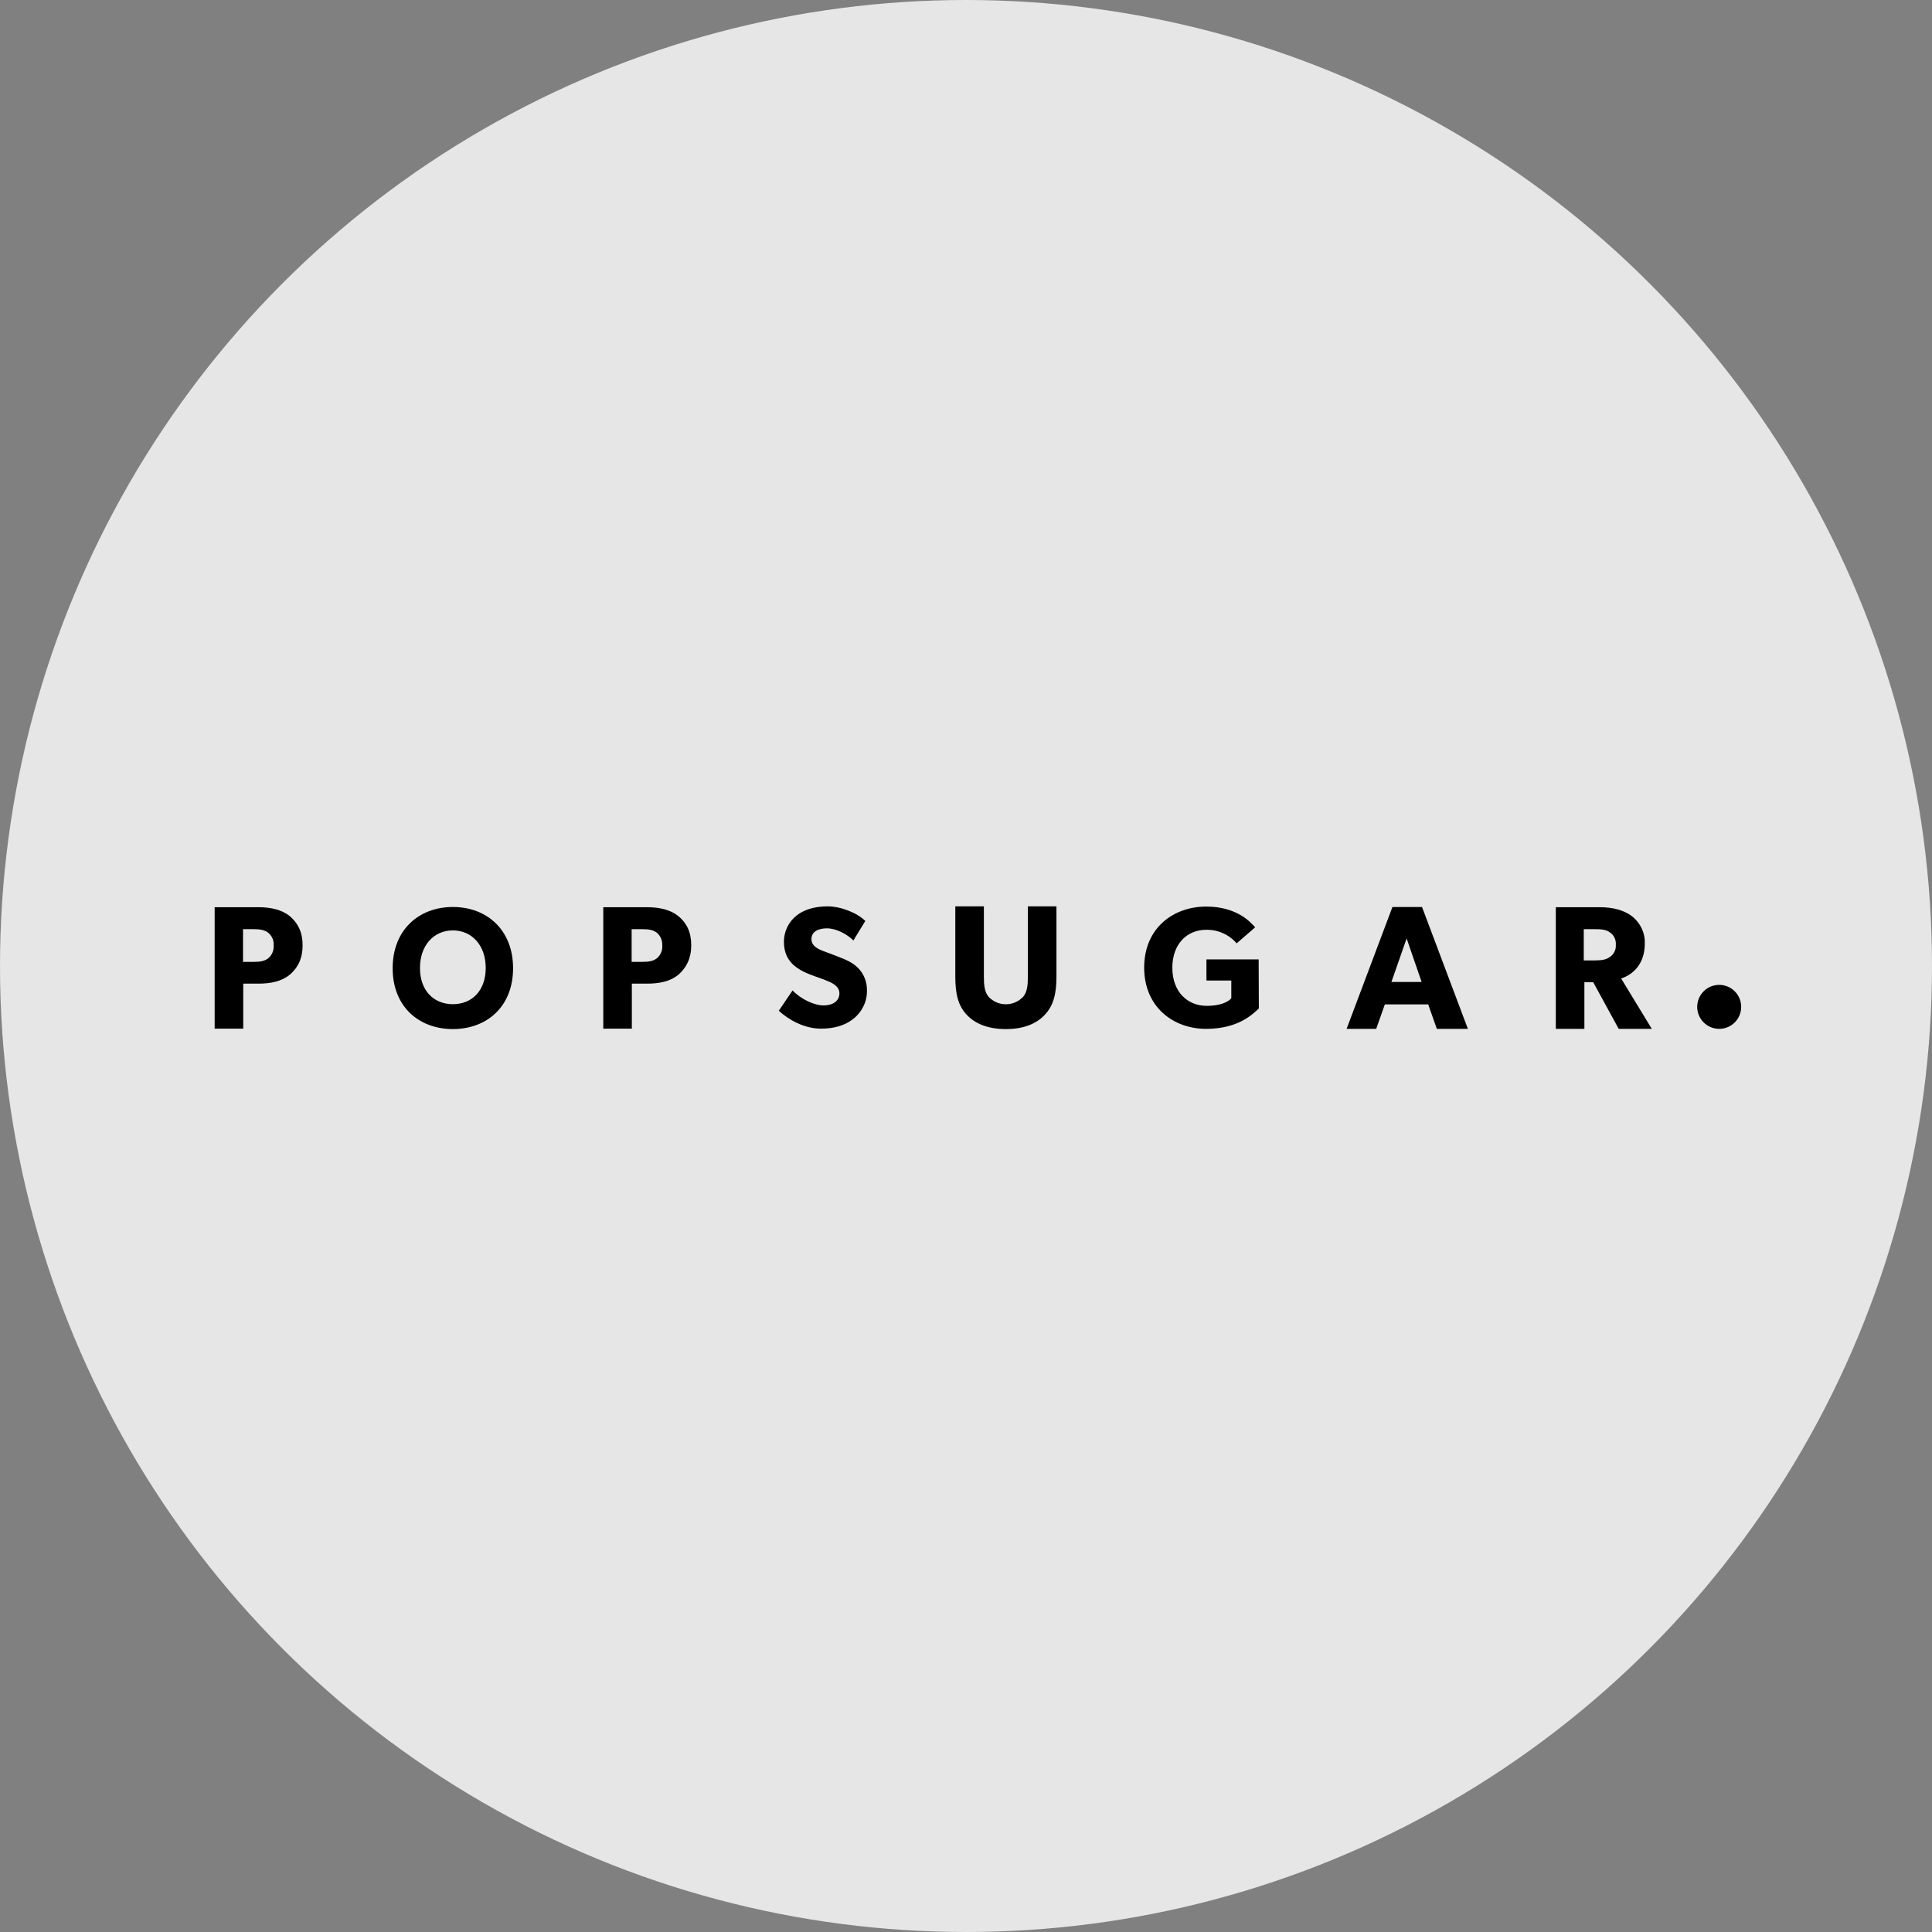 <svg width="90" height="90" viewBox="0 0 90 90" fill="none" xmlns="http://www.w3.org/2000/svg">
<rect x="0" y="0" width="90" height="90" fill="#808080" stroke="none"/>
<circle opacity="0.8" cx="45" cy="45" r="45" fill="white"/>
<path d="M13.504 45.401C13.121 45.717 12.614 45.822 12.03 45.822H11.331V47.918H10V42.261H12.03C12.614 42.261 13.13 42.375 13.504 42.682C13.877 42.998 14.097 43.428 14.097 44.032C14.097 44.635 13.887 45.075 13.504 45.401ZM12.479 43.438C12.317 43.323 12.125 43.285 11.838 43.285H11.321V44.807H11.838C12.125 44.807 12.317 44.769 12.479 44.654C12.661 44.51 12.767 44.281 12.748 44.041C12.767 43.802 12.661 43.582 12.479 43.438Z" fill="black"/>
<path d="M21.096 42.251C19.506 42.251 18.291 43.323 18.291 45.104C18.291 46.885 19.506 47.938 21.096 47.938C22.685 47.938 23.901 46.885 23.901 45.104C23.901 43.323 22.685 42.251 21.096 42.251ZM21.096 46.779C20.205 46.779 19.564 46.147 19.564 45.094C19.564 44.041 20.205 43.342 21.096 43.342C21.986 43.342 22.627 44.041 22.627 45.094C22.627 46.147 21.986 46.779 21.096 46.779Z" fill="black"/>
<path d="M31.607 45.401C31.234 45.717 30.717 45.822 30.133 45.822H29.434V47.918H28.103V42.261H30.133C30.717 42.261 31.234 42.375 31.607 42.682C31.99 42.998 32.201 43.428 32.201 44.032C32.201 44.635 31.98 45.075 31.607 45.401ZM30.583 43.438C30.42 43.323 30.229 43.285 29.941 43.285H29.424V44.807H29.941C30.229 44.807 30.42 44.769 30.583 44.654C30.765 44.51 30.87 44.281 30.851 44.041C30.86 43.802 30.765 43.582 30.583 43.438Z" fill="black"/>
<path d="M39.754 47.459C39.362 47.775 38.845 47.918 38.251 47.918C37.447 47.918 36.729 47.497 36.279 47.085L36.92 46.138C37.322 46.559 37.945 46.837 38.366 46.837C38.787 46.837 39.103 46.636 39.103 46.272C39.103 45.908 38.691 45.755 38.452 45.659C38.213 45.563 37.792 45.429 37.61 45.343C37.37 45.247 37.15 45.113 36.949 44.941C36.71 44.711 36.518 44.395 36.518 43.869C36.518 43.4 36.729 42.95 37.093 42.663C37.409 42.395 37.916 42.222 38.548 42.222C39.18 42.222 39.936 42.529 40.309 42.902L39.754 43.811C39.438 43.495 38.931 43.246 38.519 43.246C38.108 43.246 37.801 43.409 37.801 43.744C37.801 44.079 38.117 44.213 38.366 44.309C38.615 44.405 39.017 44.548 39.189 44.625C39.342 44.682 39.706 44.826 39.955 45.075C40.242 45.353 40.395 45.745 40.386 46.147C40.395 46.655 40.156 47.143 39.754 47.459Z" fill="black"/>
<path d="M49.213 45.496C49.213 46.291 49.078 46.837 48.676 47.267C48.274 47.698 47.681 47.938 46.858 47.938C46.034 47.938 45.431 47.698 45.029 47.267C44.627 46.837 44.502 46.291 44.502 45.496V42.222H45.833V45.496C45.833 45.889 45.862 46.205 46.053 46.434C46.465 46.875 47.164 46.904 47.614 46.482C47.633 46.463 47.652 46.444 47.662 46.434C47.853 46.205 47.882 45.898 47.882 45.496V42.222H49.213V45.496Z" fill="black"/>
<path d="M58.642 46.98C58.365 47.229 57.704 47.928 56.182 47.928C54.66 47.928 53.3 46.913 53.3 45.075C53.3 43.237 54.65 42.232 56.192 42.232C57.656 42.232 58.288 42.998 58.47 43.199L57.608 43.945C57.254 43.534 56.737 43.304 56.192 43.313C55.301 43.313 54.612 43.965 54.612 45.085C54.612 46.205 55.32 46.856 56.211 46.856C57.111 46.856 57.359 46.501 57.359 46.501V45.678H56.201V44.692H58.633L58.642 46.98Z" fill="black"/>
<path d="M68.379 47.928H66.933L66.531 46.789H64.511L64.109 47.928H62.73L64.865 42.251H66.244L68.379 47.928ZM66.225 45.745L65.526 43.716L64.817 45.745H66.225Z" fill="black"/>
<path d="M76.947 47.928H75.405L74.218 45.755H73.807V47.928H72.476V42.261H74.505C75.137 42.261 75.626 42.395 75.999 42.663C76.401 42.969 76.64 43.448 76.621 43.955C76.621 45.027 75.932 45.448 75.52 45.583L76.947 47.928ZM74.984 43.428C74.821 43.304 74.601 43.285 74.304 43.285H73.778V44.74H74.304C74.611 44.74 74.821 44.702 74.984 44.587C75.176 44.462 75.29 44.242 75.271 44.012C75.29 43.783 75.185 43.553 74.984 43.428Z" fill="black"/>
<path d="M80.087 47.928C80.653 47.928 81.111 47.469 81.111 46.904C81.111 46.338 80.653 45.879 80.087 45.879C79.521 45.879 79.062 46.338 79.062 46.904C79.062 47.469 79.521 47.928 80.087 47.928Z" fill="black"/>
</svg>
